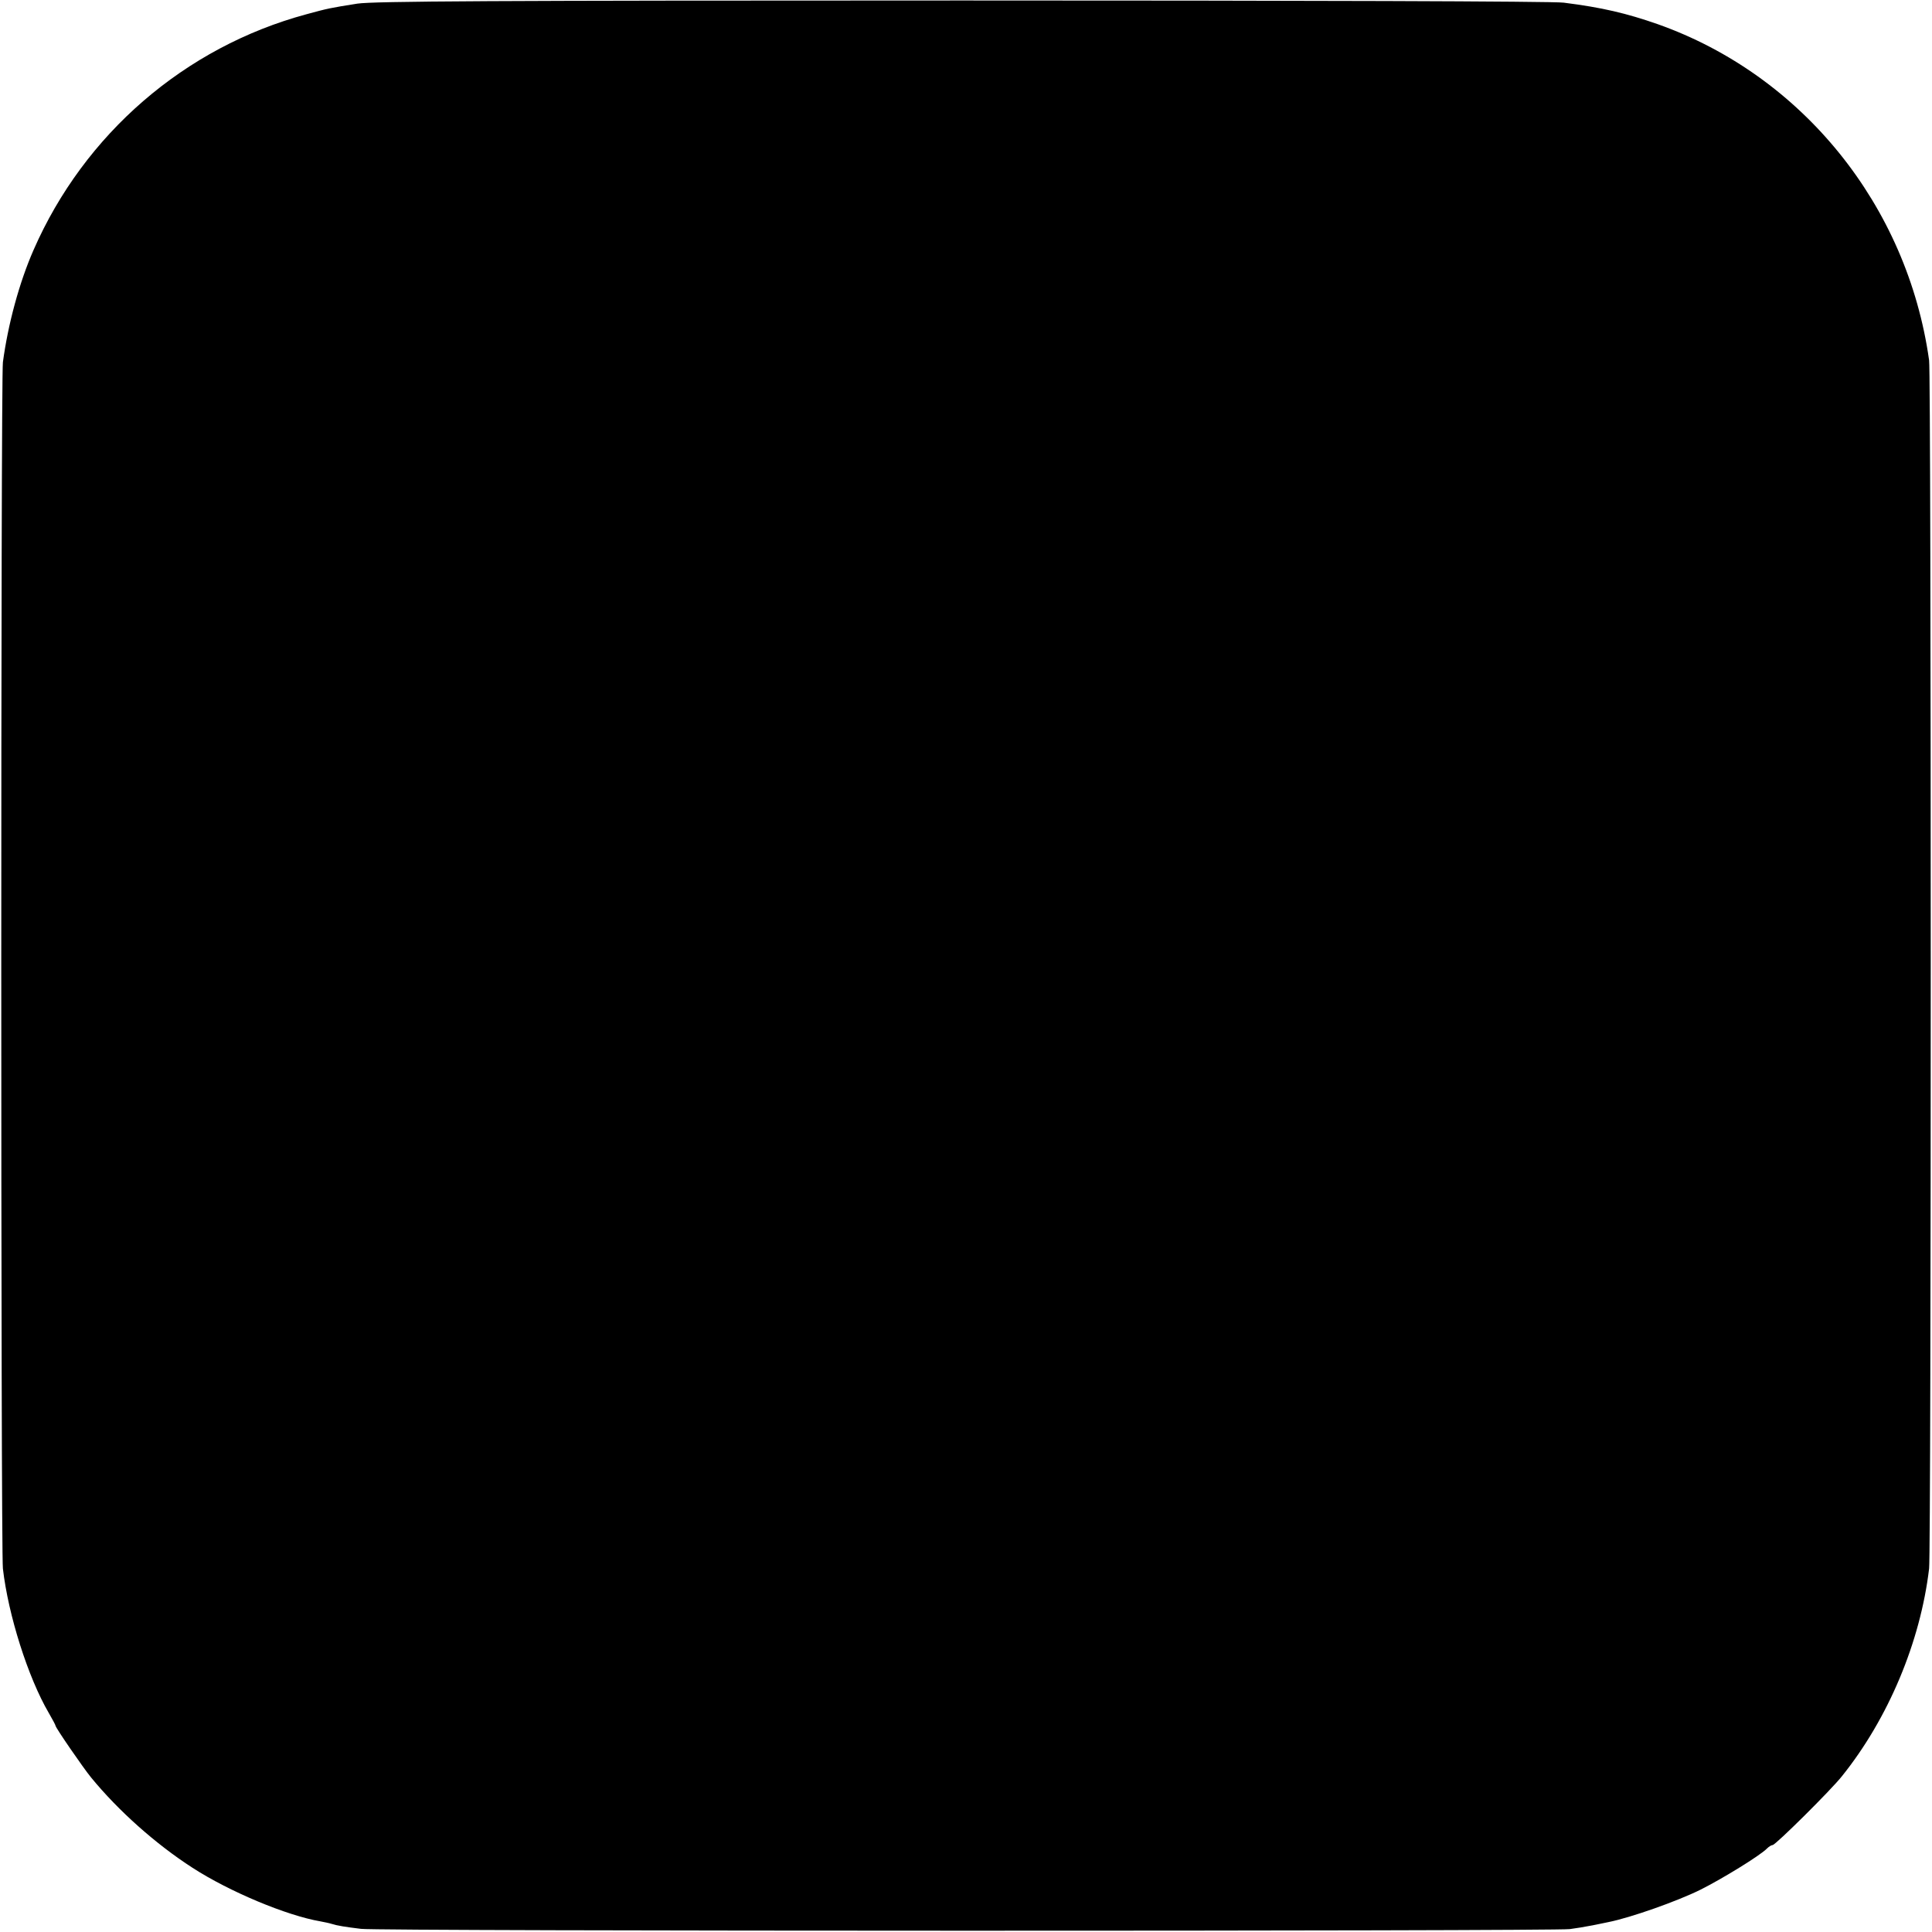 <?xml version="1.0" standalone="no"?>
<!DOCTYPE svg PUBLIC "-//W3C//DTD SVG 20010904//EN"
 "http://www.w3.org/TR/2001/REC-SVG-20010904/DTD/svg10.dtd">
<svg version="1.0" xmlns="http://www.w3.org/2000/svg"
 width="800pt" height="800pt" viewBox="0 0 800 800"
 preserveAspectRatio="xMidYMid meet">
<g transform="translate(0,800) scale(0.1,-0.1)"
fill="#000000" stroke="none">
<path d="M1480 7985 c-114 -18 -123 -20 -211 -44 -504 -136 -920 -496 -1130
-976 -59 -134 -106 -308 -127 -465 -9 -70 -9 -4915 0 -4995 22 -192 104 -451
190 -598 15 -26 28 -50 28 -53 0 -8 115 -175 147 -214 113 -138 268 -276 420
-374 153 -99 390 -198 530 -222 15 -3 36 -7 45 -10 25 -8 58 -13 123 -21 76
-10 4931 -10 5005 -1 30 4 66 10 80 13 14 2 50 10 80 16 91 18 284 86 381 134
90 45 248 142 276 171 8 8 18 14 23 14 12 0 241 227 287 285 192 239 325 556
361 860 9 80 9 4935 0 5003 -90 641 -525 1180 -1124 1392 -129 45 -230 69
-389 89 -40 6 -1095 9 -2490 9 -1958 0 -2436 -3 -2505 -13z"/>
</g>
</svg>
